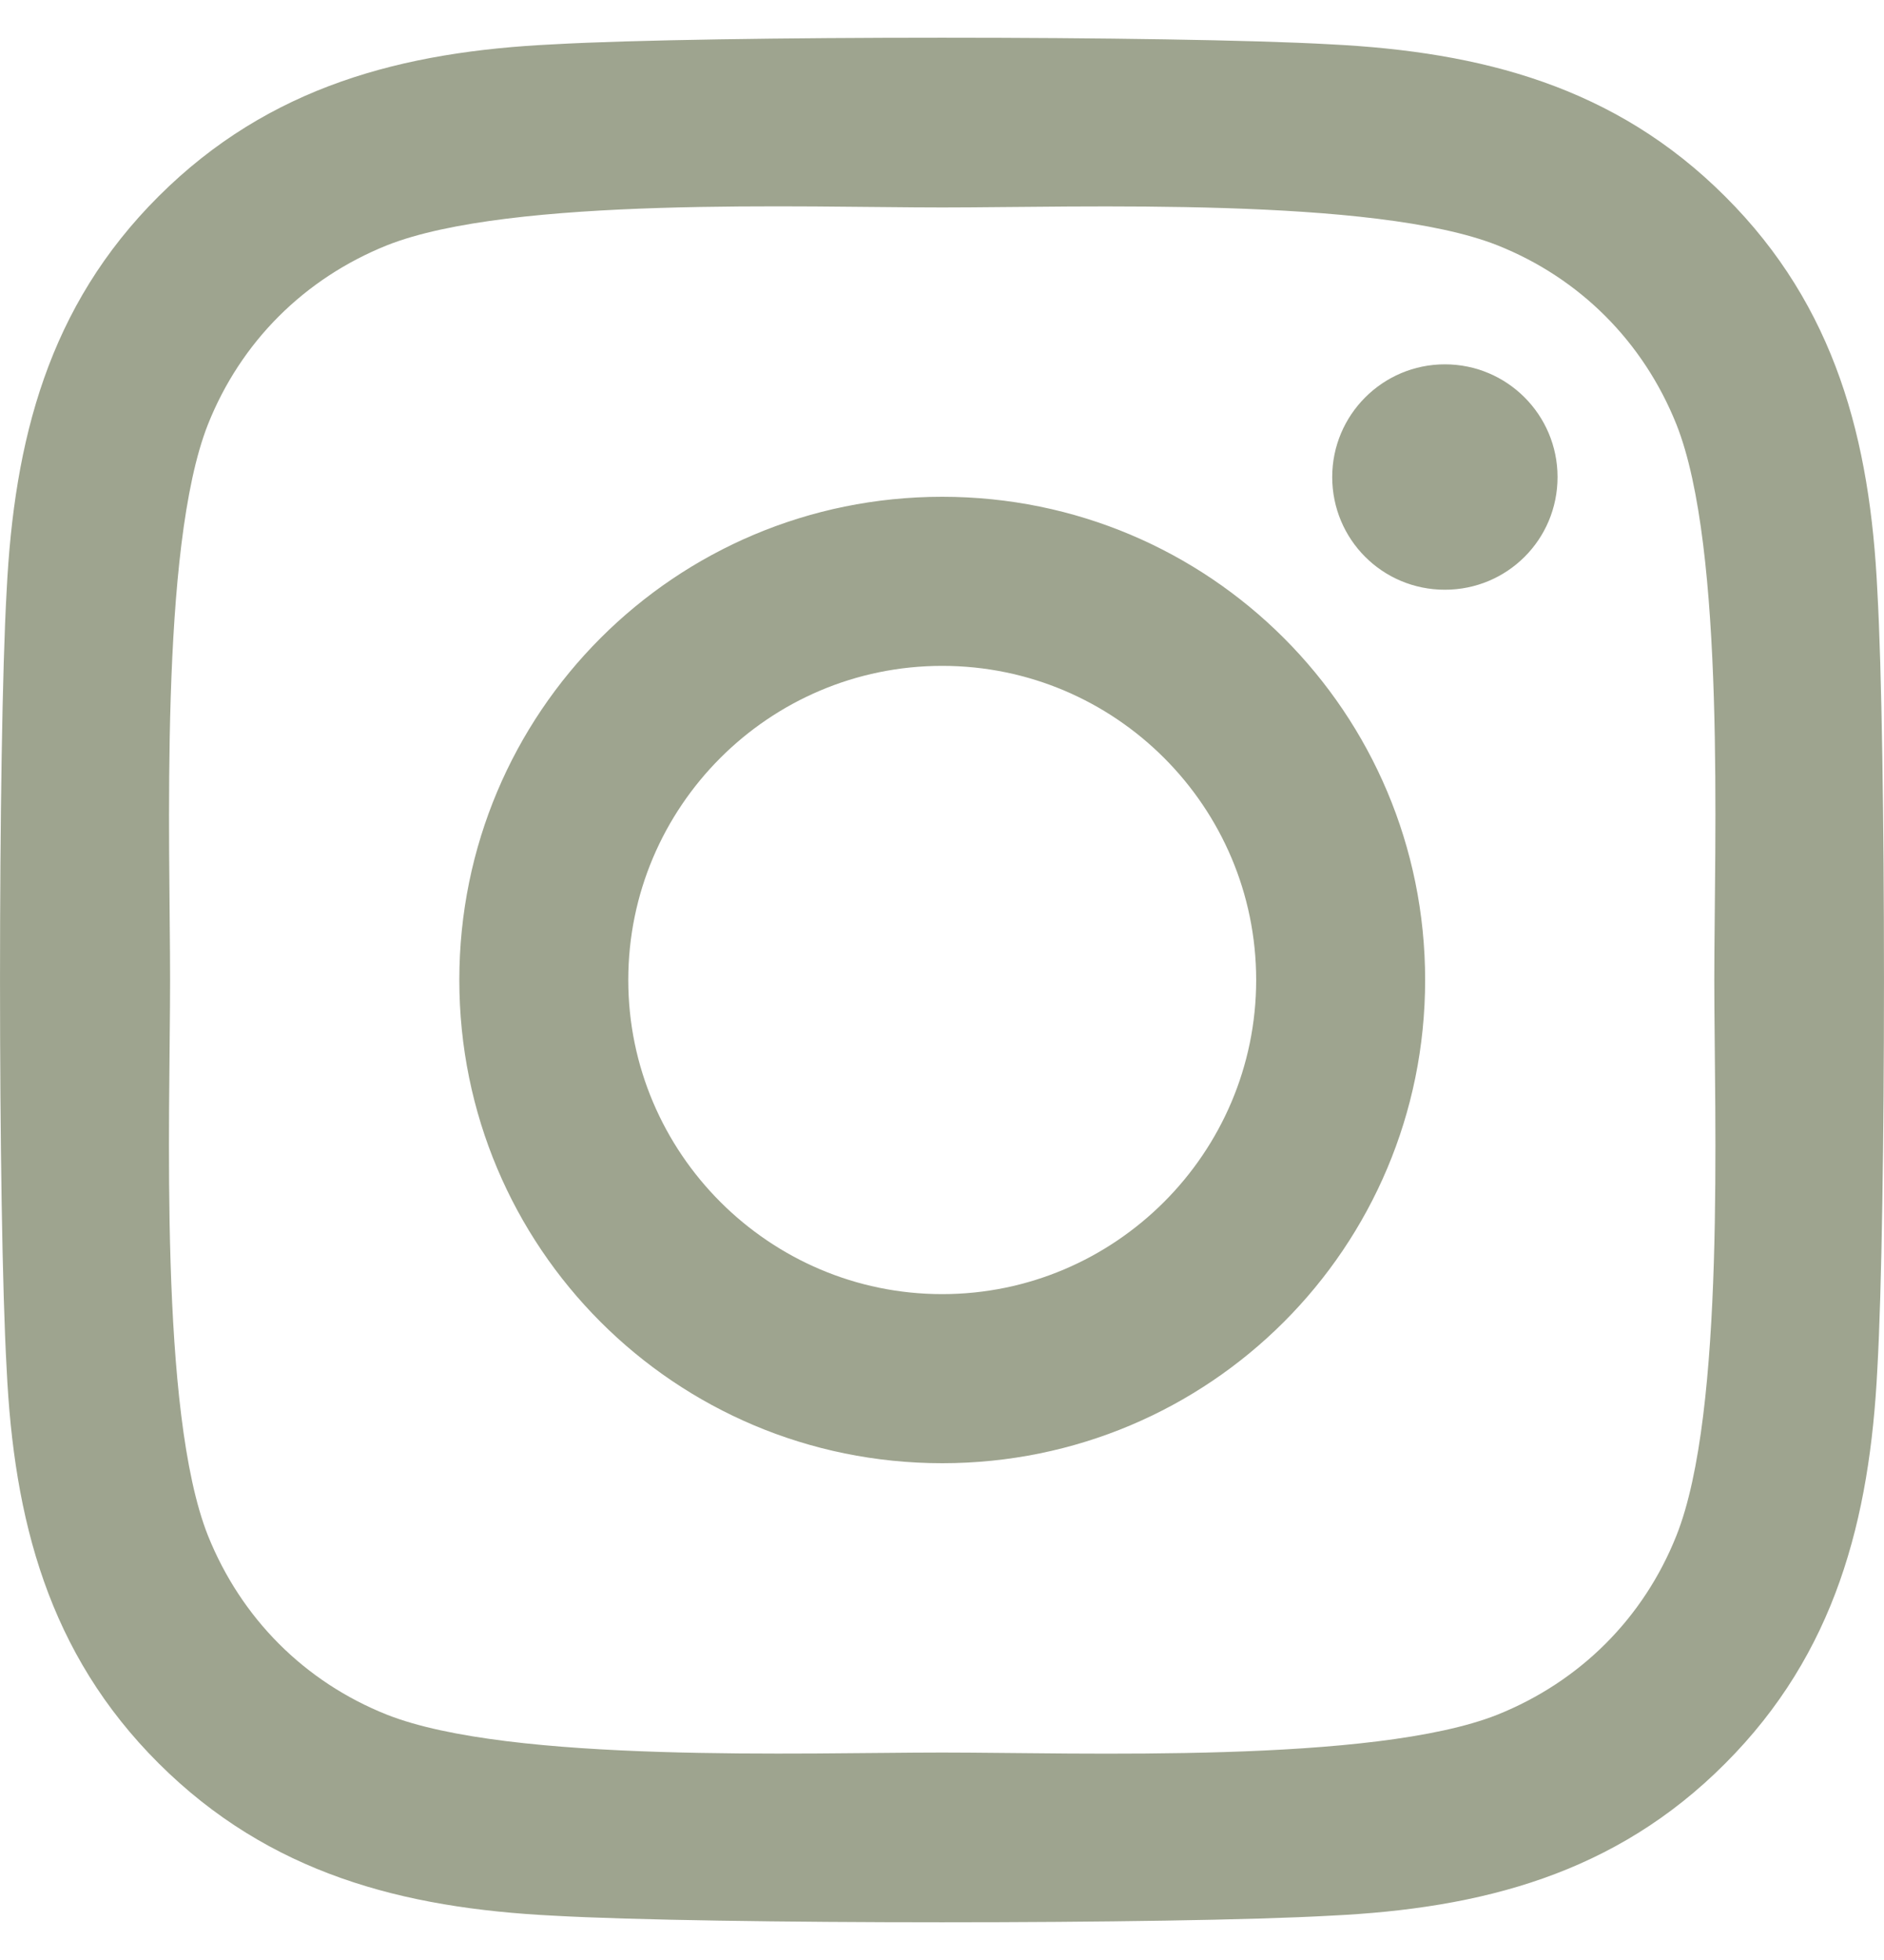<svg width="25" height="26" viewBox="0 0 25 26" fill="none" xmlns="http://www.w3.org/2000/svg">
<path d="M12.503 6.59C8.956 6.59 6.095 9.452 6.095 13C6.095 16.548 8.956 19.41 12.503 19.41C16.05 19.41 18.911 16.548 18.911 13C18.911 9.452 16.05 6.59 12.503 6.59ZM12.503 17.167C10.21 17.167 8.337 15.298 8.337 13C8.337 10.702 10.205 8.833 12.503 8.833C14.801 8.833 16.669 10.702 16.669 13C16.669 15.298 14.795 17.167 12.503 17.167ZM20.668 6.328C20.668 7.159 19.999 7.823 19.173 7.823C18.342 7.823 17.678 7.154 17.678 6.328C17.678 5.503 18.348 4.833 19.173 4.833C19.999 4.833 20.668 5.503 20.668 6.328ZM24.912 7.845C24.817 5.843 24.36 4.069 22.893 2.607C21.432 1.146 19.658 0.688 17.656 0.588C15.593 0.471 9.407 0.471 7.344 0.588C5.347 0.683 3.574 1.14 2.107 2.602C0.64 4.063 0.188 5.837 0.088 7.84C-0.029 9.904 -0.029 16.09 0.088 18.154C0.183 20.157 0.64 21.931 2.107 23.393C3.574 24.854 5.342 25.312 7.344 25.412C9.407 25.529 15.593 25.529 17.656 25.412C19.658 25.317 21.432 24.86 22.893 23.393C24.354 21.931 24.812 20.157 24.912 18.154C25.029 16.09 25.029 9.91 24.912 7.845ZM22.246 20.369C21.811 21.463 20.969 22.305 19.87 22.746C18.225 23.398 14.321 23.248 12.503 23.248C10.685 23.248 6.775 23.393 5.135 22.746C4.042 22.311 3.2 21.468 2.759 20.369C2.107 18.724 2.257 14.819 2.257 13C2.257 11.181 2.112 7.271 2.759 5.631C3.194 4.537 4.037 3.695 5.135 3.254C6.781 2.602 10.685 2.752 12.503 2.752C14.321 2.752 18.231 2.607 19.87 3.254C20.963 3.689 21.806 4.532 22.246 5.631C22.899 7.276 22.748 11.181 22.748 13C22.748 14.819 22.899 18.729 22.246 20.369Z" fill="#9EA48F"/>
</svg>
